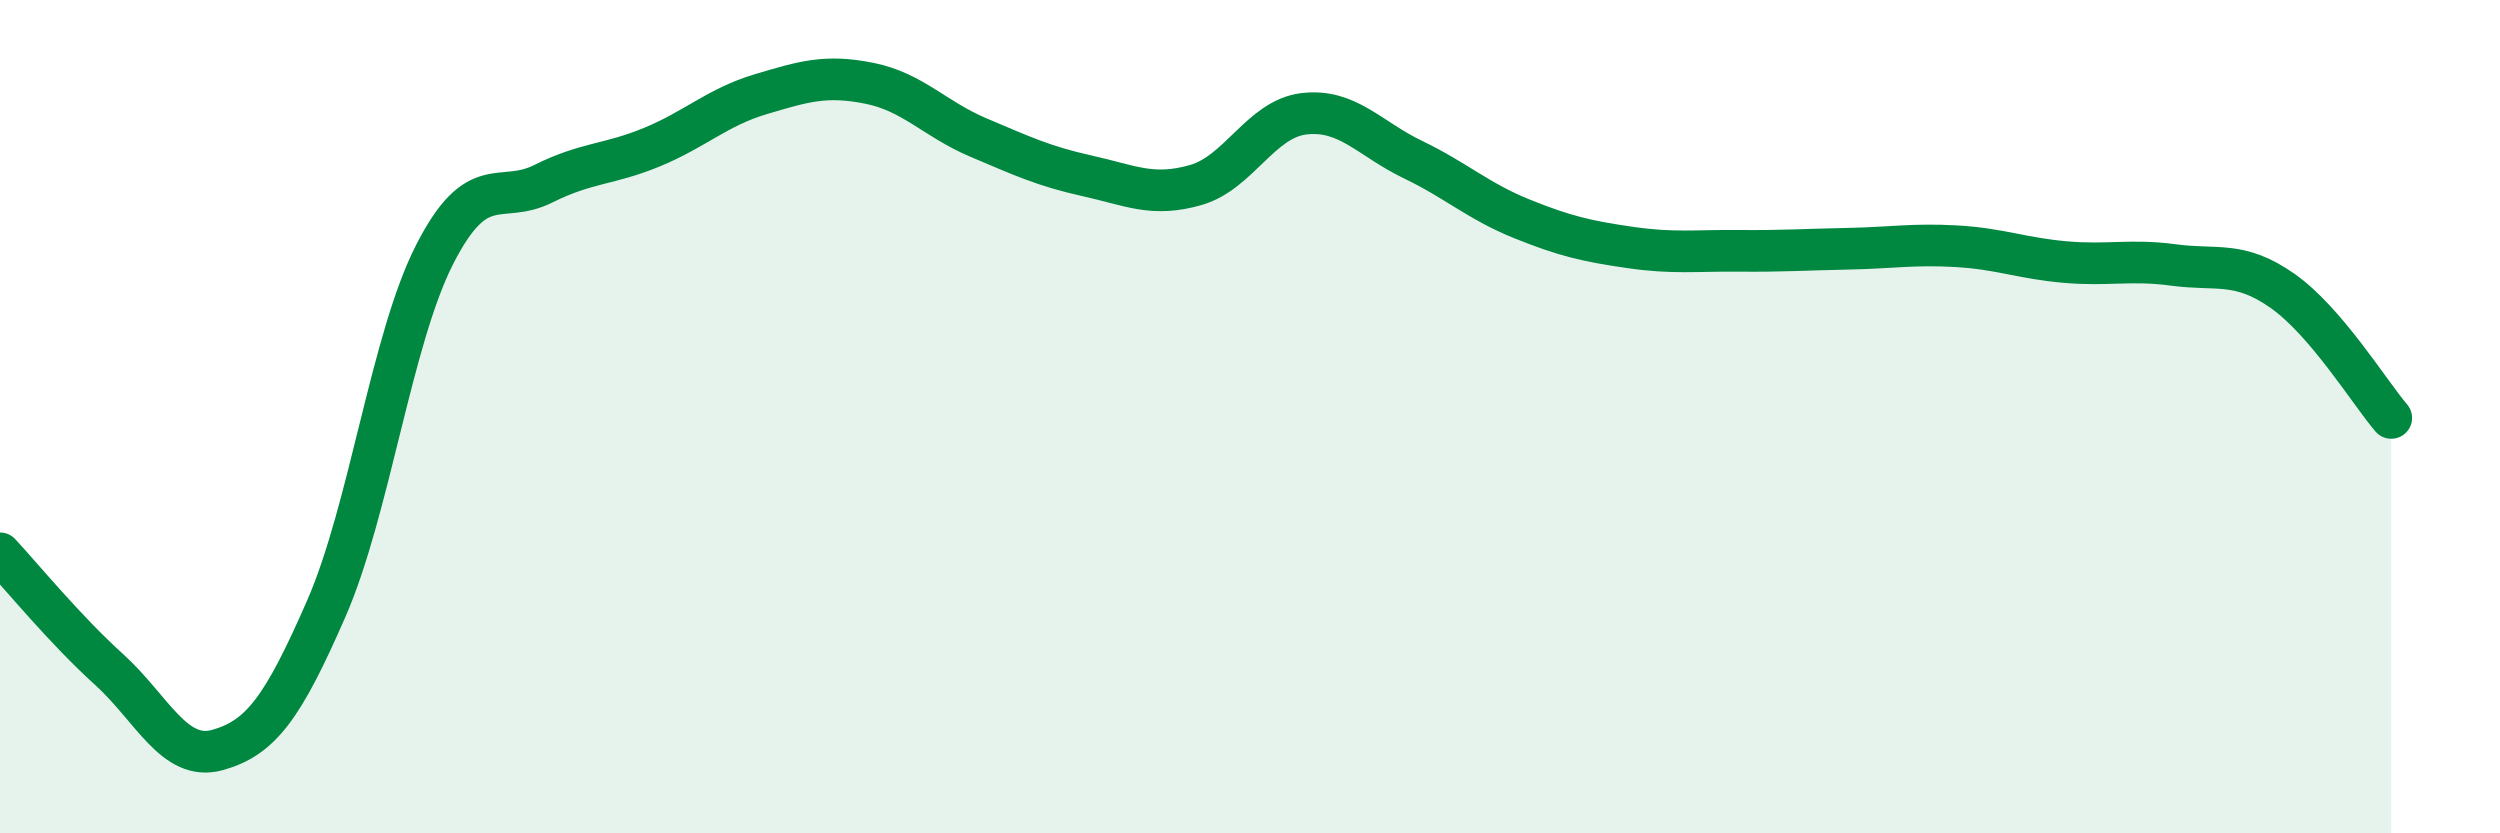 
    <svg width="60" height="20" viewBox="0 0 60 20" xmlns="http://www.w3.org/2000/svg">
      <path
        d="M 0,13.28 C 0.52,13.84 1.57,15.12 2.61,16.06 C 3.65,17 4.18,18.29 5.22,18 C 6.26,17.71 6.79,16.99 7.83,14.61 C 8.87,12.23 9.39,8.15 10.43,6.11 C 11.47,4.07 12,4.93 13.04,4.41 C 14.08,3.89 14.61,3.96 15.65,3.53 C 16.69,3.1 17.22,2.57 18.26,2.26 C 19.3,1.95 19.83,1.79 20.87,2 C 21.91,2.21 22.44,2.86 23.48,3.3 C 24.52,3.74 25.05,3.99 26.09,4.22 C 27.13,4.45 27.66,4.74 28.7,4.44 C 29.74,4.14 30.26,2.85 31.3,2.73 C 32.34,2.61 32.87,3.33 33.91,3.83 C 34.95,4.33 35.48,4.83 36.52,5.25 C 37.56,5.67 38.09,5.79 39.13,5.94 C 40.17,6.09 40.7,6.01 41.74,6.02 C 42.78,6.03 43.31,5.99 44.35,5.97 C 45.39,5.95 45.92,5.85 46.96,5.91 C 48,5.97 48.53,6.2 49.57,6.29 C 50.61,6.38 51.13,6.22 52.17,6.36 C 53.21,6.5 53.74,6.25 54.78,6.98 C 55.82,7.71 56.87,9.42 57.39,10.03L57.39 20L0 20Z"
        fill="#008740"
        opacity="0.1"
        stroke-linecap="round"
        stroke-linejoin="round"
      />
      <path
        d="M 0,13.28 C 0.52,13.84 1.57,15.12 2.61,16.06 C 3.65,17 4.18,18.29 5.22,18 C 6.26,17.71 6.79,16.99 7.83,14.61 C 8.87,12.23 9.39,8.15 10.43,6.11 C 11.47,4.07 12,4.93 13.04,4.41 C 14.08,3.89 14.61,3.96 15.65,3.53 C 16.69,3.1 17.22,2.57 18.26,2.26 C 19.3,1.95 19.83,1.79 20.87,2 C 21.91,2.21 22.44,2.86 23.48,3.3 C 24.52,3.74 25.05,3.99 26.09,4.22 C 27.13,4.45 27.66,4.74 28.7,4.44 C 29.74,4.14 30.26,2.85 31.3,2.73 C 32.34,2.61 32.87,3.33 33.91,3.83 C 34.95,4.33 35.48,4.83 36.52,5.25 C 37.56,5.67 38.09,5.79 39.13,5.94 C 40.17,6.09 40.7,6.01 41.74,6.02 C 42.78,6.03 43.31,5.99 44.35,5.97 C 45.39,5.95 45.92,5.85 46.96,5.91 C 48,5.97 48.53,6.2 49.57,6.29 C 50.61,6.38 51.13,6.22 52.17,6.36 C 53.21,6.5 53.74,6.25 54.78,6.98 C 55.82,7.71 56.87,9.42 57.39,10.03"
        stroke="#008740"
        stroke-width="1"
        fill="none"
        stroke-linecap="round"
        stroke-linejoin="round"
      />
    </svg>
  